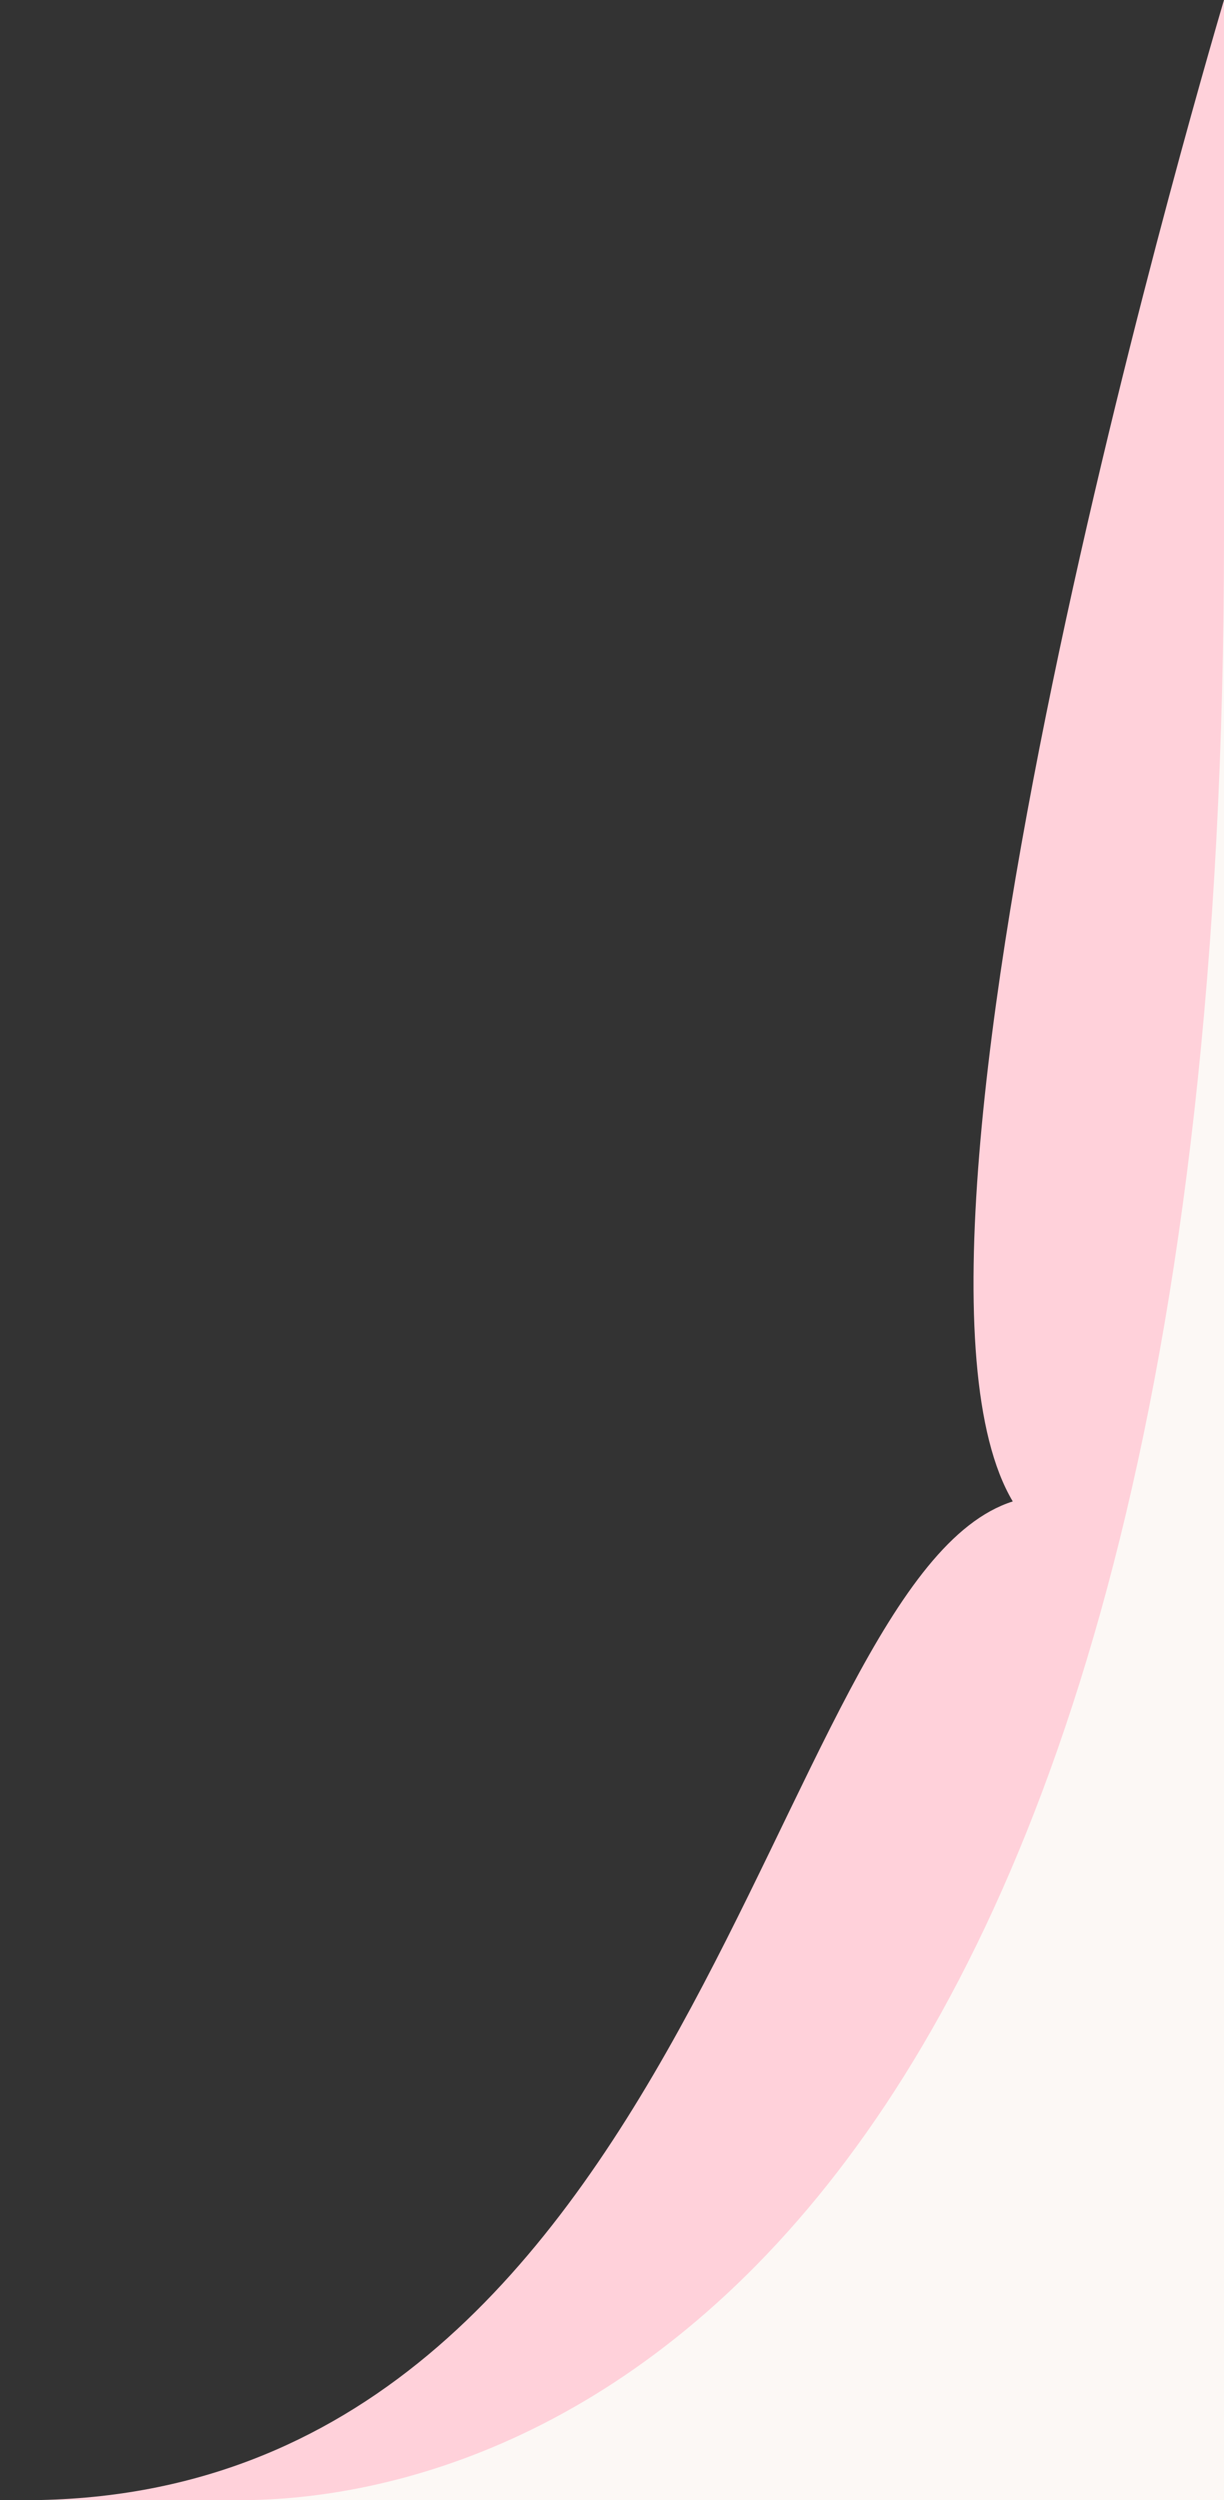 <?xml version="1.0" encoding="UTF-8"?>
<svg id="_レイヤー_1" data-name="レイヤー_1" xmlns="http://www.w3.org/2000/svg" width="228.295" height="466.307" version="1.1" viewBox="0 0 228.295 466.307">
  <rect x="0" y="0" width="228.295" height="466.307" fill="#333333" stroke="none"/>
  <!-- Generator: Adobe Illustrator 29.8.2, SVG Export Plug-In . SVG Version: 2.1.1 Build 3)  -->
  <defs>
    <style>
      .st0 {
        fill: #ffd1da;
      }

      .st1 {
        fill: #fcf8f5;
      }
    </style>
  </defs>
  <path class="st0" d="M4.613,466.307c-42.584,0,223.682,0,223.682,0V0s-68.827,230.549-39.4,280.027c-45.513,14.474-59.136,186.28-184.282,186.28Z"/>
  <path class="st1" d="M44.613,466.307c-118.479,0,183.682,0,183.682,0,0,0,0-571.648,0-366.307,0,318.863-126.261,366.307-183.682,366.307Z"/>
</svg>